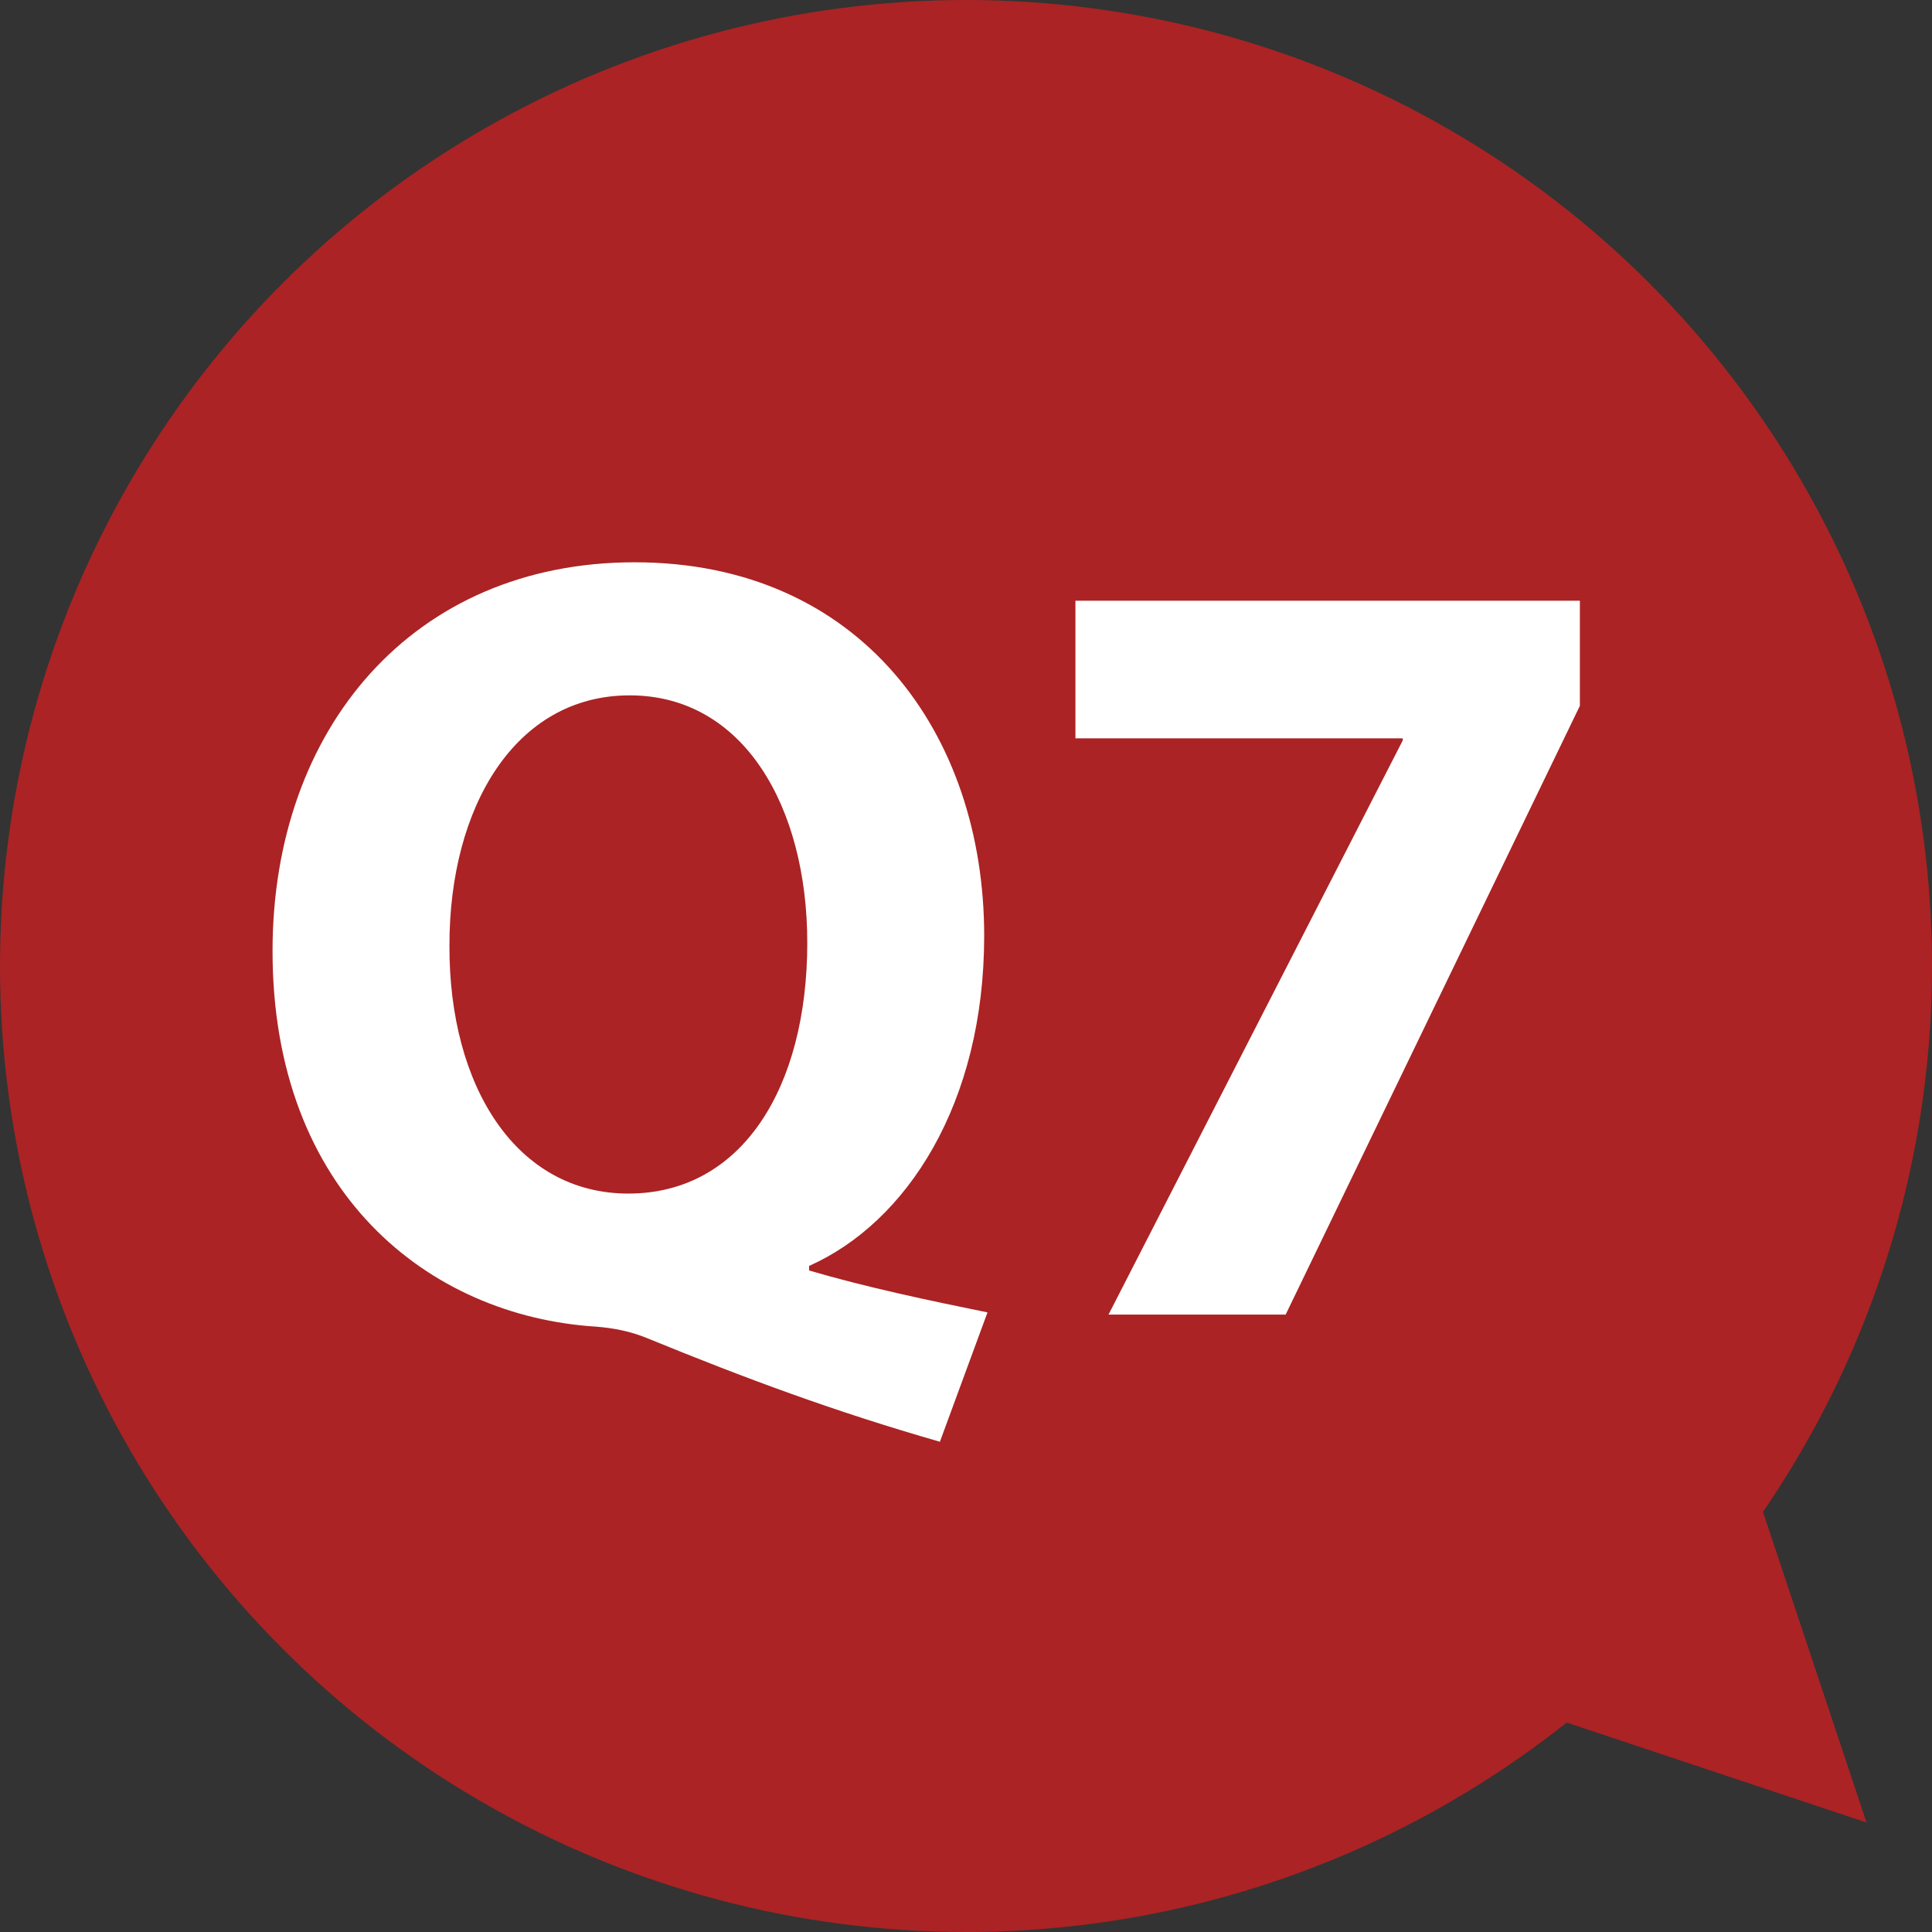 <?xml version="1.0" encoding="UTF-8"?><svg id="_レイヤー_1" xmlns="http://www.w3.org/2000/svg" viewBox="0 0 150 150"><rect x="0" y="0" width="150" height="150" fill="#333333" stroke="none"/><defs><style>.cls-1{fill:#ab2324;}.cls-2{fill:#fff;}</style></defs><circle class="cls-1" cx="75" cy="75" r="75"/><path class="cls-2" d="M72.973,111.937c-8.188-2.353-15.002-4.881-22.728-8.042-1.273-.53-2.64-.793-3.971-.894-12.993-.824-25.114-10.406-25.114-29.167,0-17.255,10.9-30.178,28.109-30.178,17.537,0,27.143,13.303,27.143,28.996,0,13.048-6.021,22.261-13.592,25.634v.354c4.396,1.295,9.35,2.339,13.849,3.254l-3.695,10.043ZM62.676,73.194c0-10.511-4.915-19.206-13.787-19.206s-14.011,8.647-13.994,19.445c-.034,10.936,5.202,19.236,13.886,19.236,8.827,0,13.896-8.233,13.896-19.476Z"/><path class="cls-2" d="M122.661,46.641v8.157l-22.843,47.266h-13.753l22.84-44.571v-.17h-25.41v-10.682h39.167Z"/><polygon class="cls-1" points="144.917 141.5 136.209 115.376 118.793 132.792 144.917 141.5"/></svg>